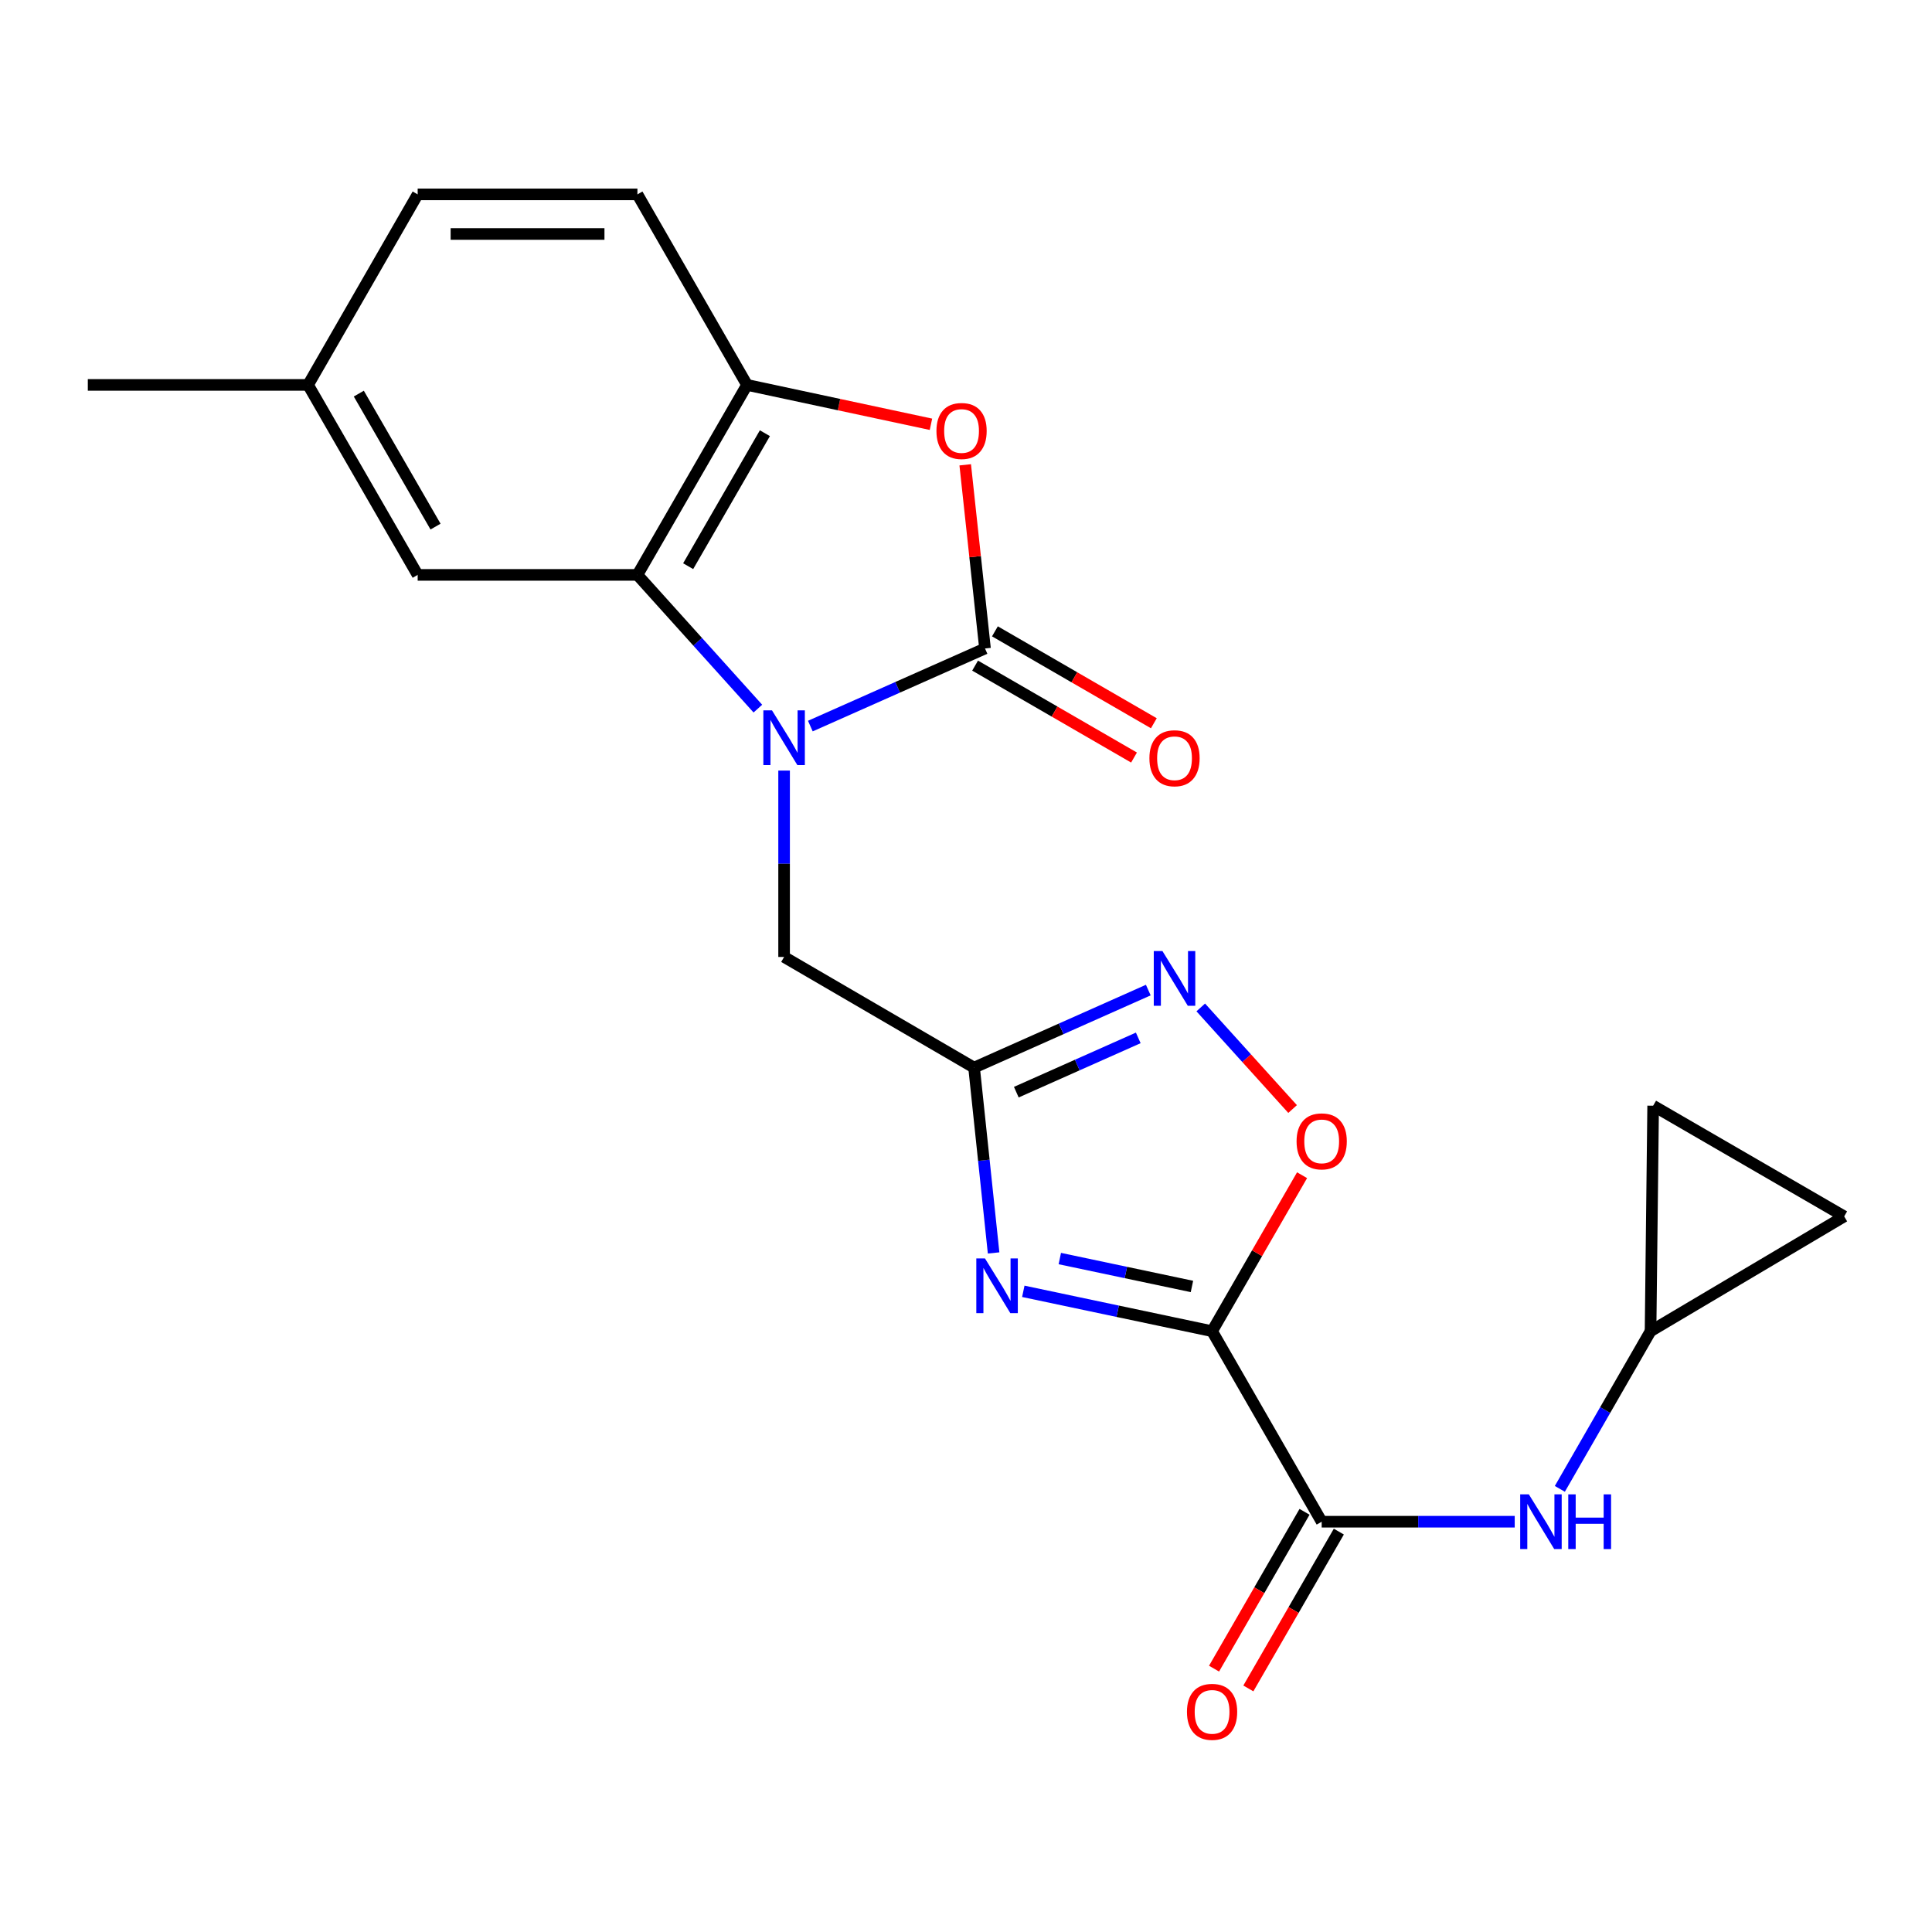 <?xml version='1.0' encoding='iso-8859-1'?>
<svg version='1.1' baseProfile='full'
              xmlns='http://www.w3.org/2000/svg'
                      xmlns:rdkit='http://www.rdkit.org/xml'
                      xmlns:xlink='http://www.w3.org/1999/xlink'
                  xml:space='preserve'
width='1000px' height='1000px' viewBox='0 0 1000 1000'>
<!-- END OF HEADER -->
<rect style='opacity:1.0;fill:#FFFFFF;stroke:none' width='1000' height='1000' x='0' y='0'> </rect>
<path class='bond-1' d='M 419.433,375.817 L 464.636,355.735' style='fill:none;fill-rule:evenodd;stroke:#0000FF;stroke-width:6px;stroke-linecap:butt;stroke-linejoin:miter;stroke-opacity:1' />
<path class='bond-1' d='M 464.636,355.735 L 509.839,335.653' style='fill:none;fill-rule:evenodd;stroke:#000000;stroke-width:6px;stroke-linecap:butt;stroke-linejoin:miter;stroke-opacity:1' />
<path class='bond-4' d='M 392.272,366.78 L 361.099,332.171' style='fill:none;fill-rule:evenodd;stroke:#0000FF;stroke-width:6px;stroke-linecap:butt;stroke-linejoin:miter;stroke-opacity:1' />
<path class='bond-4' d='M 361.099,332.171 L 329.927,297.562' style='fill:none;fill-rule:evenodd;stroke:#000000;stroke-width:6px;stroke-linecap:butt;stroke-linejoin:miter;stroke-opacity:1' />
<path class='bond-10' d='M 405.848,398.849 L 405.848,447.083' style='fill:none;fill-rule:evenodd;stroke:#0000FF;stroke-width:6px;stroke-linecap:butt;stroke-linejoin:miter;stroke-opacity:1' />
<path class='bond-10' d='M 405.848,447.083 L 405.848,495.318' style='fill:none;fill-rule:evenodd;stroke:#000000;stroke-width:6px;stroke-linecap:butt;stroke-linejoin:miter;stroke-opacity:1' />
<path class='bond-0' d='M 627.37,689.02 L 578.516,678.703' style='fill:none;fill-rule:evenodd;stroke:#000000;stroke-width:6px;stroke-linecap:butt;stroke-linejoin:miter;stroke-opacity:1' />
<path class='bond-0' d='M 578.516,678.703 L 529.663,668.385' style='fill:none;fill-rule:evenodd;stroke:#0000FF;stroke-width:6px;stroke-linecap:butt;stroke-linejoin:miter;stroke-opacity:1' />
<path class='bond-0' d='M 616.949,665.87 L 582.752,658.647' style='fill:none;fill-rule:evenodd;stroke:#000000;stroke-width:6px;stroke-linecap:butt;stroke-linejoin:miter;stroke-opacity:1' />
<path class='bond-0' d='M 582.752,658.647 L 548.554,651.425' style='fill:none;fill-rule:evenodd;stroke:#0000FF;stroke-width:6px;stroke-linecap:butt;stroke-linejoin:miter;stroke-opacity:1' />
<path class='bond-6' d='M 627.37,689.02 L 684.103,787.636' style='fill:none;fill-rule:evenodd;stroke:#000000;stroke-width:6px;stroke-linecap:butt;stroke-linejoin:miter;stroke-opacity:1' />
<path class='bond-23' d='M 627.37,689.02 L 650.659,648.653' style='fill:none;fill-rule:evenodd;stroke:#000000;stroke-width:6px;stroke-linecap:butt;stroke-linejoin:miter;stroke-opacity:1' />
<path class='bond-23' d='M 650.659,648.653 L 673.949,608.287' style='fill:none;fill-rule:evenodd;stroke:#FF0000;stroke-width:6px;stroke-linecap:butt;stroke-linejoin:miter;stroke-opacity:1' />
<path class='bond-5' d='M 509.839,335.653 L 504.717,288.121' style='fill:none;fill-rule:evenodd;stroke:#000000;stroke-width:6px;stroke-linecap:butt;stroke-linejoin:miter;stroke-opacity:1' />
<path class='bond-5' d='M 504.717,288.121 L 499.595,240.589' style='fill:none;fill-rule:evenodd;stroke:#FF0000;stroke-width:6px;stroke-linecap:butt;stroke-linejoin:miter;stroke-opacity:1' />
<path class='bond-13' d='M 504.708,344.525 L 545.837,368.313' style='fill:none;fill-rule:evenodd;stroke:#000000;stroke-width:6px;stroke-linecap:butt;stroke-linejoin:miter;stroke-opacity:1' />
<path class='bond-13' d='M 545.837,368.313 L 586.967,392.101' style='fill:none;fill-rule:evenodd;stroke:#FF0000;stroke-width:6px;stroke-linecap:butt;stroke-linejoin:miter;stroke-opacity:1' />
<path class='bond-13' d='M 514.97,326.781 L 556.1,350.569' style='fill:none;fill-rule:evenodd;stroke:#000000;stroke-width:6px;stroke-linecap:butt;stroke-linejoin:miter;stroke-opacity:1' />
<path class='bond-13' d='M 556.1,350.569 L 597.229,374.357' style='fill:none;fill-rule:evenodd;stroke:#FF0000;stroke-width:6px;stroke-linecap:butt;stroke-linejoin:miter;stroke-opacity:1' />
<path class='bond-2' d='M 514.288,648.518 L 509.234,600.557' style='fill:none;fill-rule:evenodd;stroke:#0000FF;stroke-width:6px;stroke-linecap:butt;stroke-linejoin:miter;stroke-opacity:1' />
<path class='bond-2' d='M 509.234,600.557 L 504.179,552.597' style='fill:none;fill-rule:evenodd;stroke:#000000;stroke-width:6px;stroke-linecap:butt;stroke-linejoin:miter;stroke-opacity:1' />
<path class='bond-3' d='M 504.179,552.597 L 405.848,495.318' style='fill:none;fill-rule:evenodd;stroke:#000000;stroke-width:6px;stroke-linecap:butt;stroke-linejoin:miter;stroke-opacity:1' />
<path class='bond-7' d='M 504.179,552.597 L 549.266,532.531' style='fill:none;fill-rule:evenodd;stroke:#000000;stroke-width:6px;stroke-linecap:butt;stroke-linejoin:miter;stroke-opacity:1' />
<path class='bond-7' d='M 549.266,532.531 L 594.352,512.464' style='fill:none;fill-rule:evenodd;stroke:#0000FF;stroke-width:6px;stroke-linecap:butt;stroke-linejoin:miter;stroke-opacity:1' />
<path class='bond-7' d='M 526.04,565.304 L 557.6,551.257' style='fill:none;fill-rule:evenodd;stroke:#000000;stroke-width:6px;stroke-linecap:butt;stroke-linejoin:miter;stroke-opacity:1' />
<path class='bond-7' d='M 557.6,551.257 L 589.161,537.211' style='fill:none;fill-rule:evenodd;stroke:#0000FF;stroke-width:6px;stroke-linecap:butt;stroke-linejoin:miter;stroke-opacity:1' />
<path class='bond-9' d='M 329.927,297.562 L 386.66,199.23' style='fill:none;fill-rule:evenodd;stroke:#000000;stroke-width:6px;stroke-linecap:butt;stroke-linejoin:miter;stroke-opacity:1' />
<path class='bond-9' d='M 356.191,293.055 L 395.904,224.223' style='fill:none;fill-rule:evenodd;stroke:#000000;stroke-width:6px;stroke-linecap:butt;stroke-linejoin:miter;stroke-opacity:1' />
<path class='bond-16' d='M 329.927,297.562 L 216.188,297.562' style='fill:none;fill-rule:evenodd;stroke:#000000;stroke-width:6px;stroke-linecap:butt;stroke-linejoin:miter;stroke-opacity:1' />
<path class='bond-22' d='M 481.861,219.606 L 434.26,209.418' style='fill:none;fill-rule:evenodd;stroke:#FF0000;stroke-width:6px;stroke-linecap:butt;stroke-linejoin:miter;stroke-opacity:1' />
<path class='bond-22' d='M 434.26,209.418 L 386.66,199.23' style='fill:none;fill-rule:evenodd;stroke:#000000;stroke-width:6px;stroke-linecap:butt;stroke-linejoin:miter;stroke-opacity:1' />
<path class='bond-11' d='M 684.103,787.636 L 734.058,787.636' style='fill:none;fill-rule:evenodd;stroke:#000000;stroke-width:6px;stroke-linecap:butt;stroke-linejoin:miter;stroke-opacity:1' />
<path class='bond-11' d='M 734.058,787.636 L 784.014,787.636' style='fill:none;fill-rule:evenodd;stroke:#0000FF;stroke-width:6px;stroke-linecap:butt;stroke-linejoin:miter;stroke-opacity:1' />
<path class='bond-17' d='M 675.225,782.515 L 651.809,823.101' style='fill:none;fill-rule:evenodd;stroke:#000000;stroke-width:6px;stroke-linecap:butt;stroke-linejoin:miter;stroke-opacity:1' />
<path class='bond-17' d='M 651.809,823.101 L 628.392,863.688' style='fill:none;fill-rule:evenodd;stroke:#FF0000;stroke-width:6px;stroke-linecap:butt;stroke-linejoin:miter;stroke-opacity:1' />
<path class='bond-17' d='M 692.98,792.758 L 669.563,833.345' style='fill:none;fill-rule:evenodd;stroke:#000000;stroke-width:6px;stroke-linecap:butt;stroke-linejoin:miter;stroke-opacity:1' />
<path class='bond-17' d='M 669.563,833.345 L 646.146,873.931' style='fill:none;fill-rule:evenodd;stroke:#FF0000;stroke-width:6px;stroke-linecap:butt;stroke-linejoin:miter;stroke-opacity:1' />
<path class='bond-8' d='M 621.511,521.444 L 645.28,547.74' style='fill:none;fill-rule:evenodd;stroke:#0000FF;stroke-width:6px;stroke-linecap:butt;stroke-linejoin:miter;stroke-opacity:1' />
<path class='bond-8' d='M 645.28,547.74 L 669.049,574.035' style='fill:none;fill-rule:evenodd;stroke:#FF0000;stroke-width:6px;stroke-linecap:butt;stroke-linejoin:miter;stroke-opacity:1' />
<path class='bond-18' d='M 386.66,199.23 L 329.927,100.614' style='fill:none;fill-rule:evenodd;stroke:#000000;stroke-width:6px;stroke-linecap:butt;stroke-linejoin:miter;stroke-opacity:1' />
<path class='bond-12' d='M 807.373,770.632 L 830.848,729.826' style='fill:none;fill-rule:evenodd;stroke:#0000FF;stroke-width:6px;stroke-linecap:butt;stroke-linejoin:miter;stroke-opacity:1' />
<path class='bond-12' d='M 830.848,729.826 L 854.324,689.02' style='fill:none;fill-rule:evenodd;stroke:#000000;stroke-width:6px;stroke-linecap:butt;stroke-linejoin:miter;stroke-opacity:1' />
<path class='bond-14' d='M 854.324,689.02 L 855.667,572.309' style='fill:none;fill-rule:evenodd;stroke:#000000;stroke-width:6px;stroke-linecap:butt;stroke-linejoin:miter;stroke-opacity:1' />
<path class='bond-15' d='M 854.324,689.02 L 954.545,629.6' style='fill:none;fill-rule:evenodd;stroke:#000000;stroke-width:6px;stroke-linecap:butt;stroke-linejoin:miter;stroke-opacity:1' />
<path class='bond-25' d='M 855.667,572.309 L 954.545,629.6' style='fill:none;fill-rule:evenodd;stroke:#000000;stroke-width:6px;stroke-linecap:butt;stroke-linejoin:miter;stroke-opacity:1' />
<path class='bond-19' d='M 216.188,297.562 L 159.455,199.23' style='fill:none;fill-rule:evenodd;stroke:#000000;stroke-width:6px;stroke-linecap:butt;stroke-linejoin:miter;stroke-opacity:1' />
<path class='bond-19' d='M 225.433,272.568 L 185.72,203.736' style='fill:none;fill-rule:evenodd;stroke:#000000;stroke-width:6px;stroke-linecap:butt;stroke-linejoin:miter;stroke-opacity:1' />
<path class='bond-24' d='M 329.927,100.614 L 216.188,100.614' style='fill:none;fill-rule:evenodd;stroke:#000000;stroke-width:6px;stroke-linecap:butt;stroke-linejoin:miter;stroke-opacity:1' />
<path class='bond-24' d='M 312.866,121.112 L 233.249,121.112' style='fill:none;fill-rule:evenodd;stroke:#000000;stroke-width:6px;stroke-linecap:butt;stroke-linejoin:miter;stroke-opacity:1' />
<path class='bond-20' d='M 159.455,199.23 L 216.188,100.614' style='fill:none;fill-rule:evenodd;stroke:#000000;stroke-width:6px;stroke-linecap:butt;stroke-linejoin:miter;stroke-opacity:1' />
<path class='bond-21' d='M 159.455,199.23 L 45.455,199.23' style='fill:none;fill-rule:evenodd;stroke:#000000;stroke-width:6px;stroke-linecap:butt;stroke-linejoin:miter;stroke-opacity:1' />
<path  class='atom-0' d='M 399.588 367.692
L 408.868 382.692
Q 409.788 384.172, 411.268 386.852
Q 412.748 389.532, 412.828 389.692
L 412.828 367.692
L 416.588 367.692
L 416.588 396.012
L 412.708 396.012
L 402.748 379.612
Q 401.588 377.692, 400.348 375.492
Q 399.148 373.292, 398.788 372.612
L 398.788 396.012
L 395.108 396.012
L 395.108 367.692
L 399.588 367.692
' fill='#0000FF'/>
<path  class='atom-3' d='M 509.819 651.356
L 519.099 666.356
Q 520.019 667.836, 521.499 670.516
Q 522.979 673.196, 523.059 673.356
L 523.059 651.356
L 526.819 651.356
L 526.819 679.676
L 522.939 679.676
L 512.979 663.276
Q 511.819 661.356, 510.579 659.156
Q 509.379 656.956, 509.019 656.276
L 509.019 679.676
L 505.339 679.676
L 505.339 651.356
L 509.819 651.356
' fill='#0000FF'/>
<path  class='atom-6' d='M 484.7 223.076
Q 484.7 216.276, 488.06 212.476
Q 491.42 208.676, 497.7 208.676
Q 503.98 208.676, 507.34 212.476
Q 510.7 216.276, 510.7 223.076
Q 510.7 229.956, 507.3 233.876
Q 503.9 237.756, 497.7 237.756
Q 491.46 237.756, 488.06 233.876
Q 484.7 229.996, 484.7 223.076
M 497.7 234.556
Q 502.02 234.556, 504.34 231.676
Q 506.7 228.756, 506.7 223.076
Q 506.7 217.516, 504.34 214.716
Q 502.02 211.876, 497.7 211.876
Q 493.38 211.876, 491.02 214.676
Q 488.7 217.476, 488.7 223.076
Q 488.7 228.796, 491.02 231.676
Q 493.38 234.556, 497.7 234.556
' fill='#FF0000'/>
<path  class='atom-8' d='M 601.671 492.261
L 610.951 507.261
Q 611.871 508.741, 613.351 511.421
Q 614.831 514.101, 614.911 514.261
L 614.911 492.261
L 618.671 492.261
L 618.671 520.581
L 614.791 520.581
L 604.831 504.181
Q 603.671 502.261, 602.431 500.061
Q 601.231 497.861, 600.871 497.181
L 600.871 520.581
L 597.191 520.581
L 597.191 492.261
L 601.671 492.261
' fill='#0000FF'/>
<path  class='atom-9' d='M 671.103 590.769
Q 671.103 583.969, 674.463 580.169
Q 677.823 576.369, 684.103 576.369
Q 690.383 576.369, 693.743 580.169
Q 697.103 583.969, 697.103 590.769
Q 697.103 597.649, 693.703 601.569
Q 690.303 605.449, 684.103 605.449
Q 677.863 605.449, 674.463 601.569
Q 671.103 597.689, 671.103 590.769
M 684.103 602.249
Q 688.423 602.249, 690.743 599.369
Q 693.103 596.449, 693.103 590.769
Q 693.103 585.209, 690.743 582.409
Q 688.423 579.569, 684.103 579.569
Q 679.783 579.569, 677.423 582.369
Q 675.103 585.169, 675.103 590.769
Q 675.103 596.489, 677.423 599.369
Q 679.783 602.249, 684.103 602.249
' fill='#FF0000'/>
<path  class='atom-12' d='M 791.331 773.476
L 800.611 788.476
Q 801.531 789.956, 803.011 792.636
Q 804.491 795.316, 804.571 795.476
L 804.571 773.476
L 808.331 773.476
L 808.331 801.796
L 804.451 801.796
L 794.491 785.396
Q 793.331 783.476, 792.091 781.276
Q 790.891 779.076, 790.531 778.396
L 790.531 801.796
L 786.851 801.796
L 786.851 773.476
L 791.331 773.476
' fill='#0000FF'/>
<path  class='atom-12' d='M 811.731 773.476
L 815.571 773.476
L 815.571 785.516
L 830.051 785.516
L 830.051 773.476
L 833.891 773.476
L 833.891 801.796
L 830.051 801.796
L 830.051 788.716
L 815.571 788.716
L 815.571 801.796
L 811.731 801.796
L 811.731 773.476
' fill='#0000FF'/>
<path  class='atom-14' d='M 594.931 392.466
Q 594.931 385.666, 598.291 381.866
Q 601.651 378.066, 607.931 378.066
Q 614.211 378.066, 617.571 381.866
Q 620.931 385.666, 620.931 392.466
Q 620.931 399.346, 617.531 403.266
Q 614.131 407.146, 607.931 407.146
Q 601.691 407.146, 598.291 403.266
Q 594.931 399.386, 594.931 392.466
M 607.931 403.946
Q 612.251 403.946, 614.571 401.066
Q 616.931 398.146, 616.931 392.466
Q 616.931 386.906, 614.571 384.106
Q 612.251 381.266, 607.931 381.266
Q 603.611 381.266, 601.251 384.066
Q 598.931 386.866, 598.931 392.466
Q 598.931 398.186, 601.251 401.066
Q 603.611 403.946, 607.931 403.946
' fill='#FF0000'/>
<path  class='atom-18' d='M 614.37 886.048
Q 614.37 879.248, 617.73 875.448
Q 621.09 871.648, 627.37 871.648
Q 633.65 871.648, 637.01 875.448
Q 640.37 879.248, 640.37 886.048
Q 640.37 892.928, 636.97 896.848
Q 633.57 900.728, 627.37 900.728
Q 621.13 900.728, 617.73 896.848
Q 614.37 892.968, 614.37 886.048
M 627.37 897.528
Q 631.69 897.528, 634.01 894.648
Q 636.37 891.728, 636.37 886.048
Q 636.37 880.488, 634.01 877.688
Q 631.69 874.848, 627.37 874.848
Q 623.05 874.848, 620.69 877.648
Q 618.37 880.448, 618.37 886.048
Q 618.37 891.768, 620.69 894.648
Q 623.05 897.528, 627.37 897.528
' fill='#FF0000'/>
</svg>
